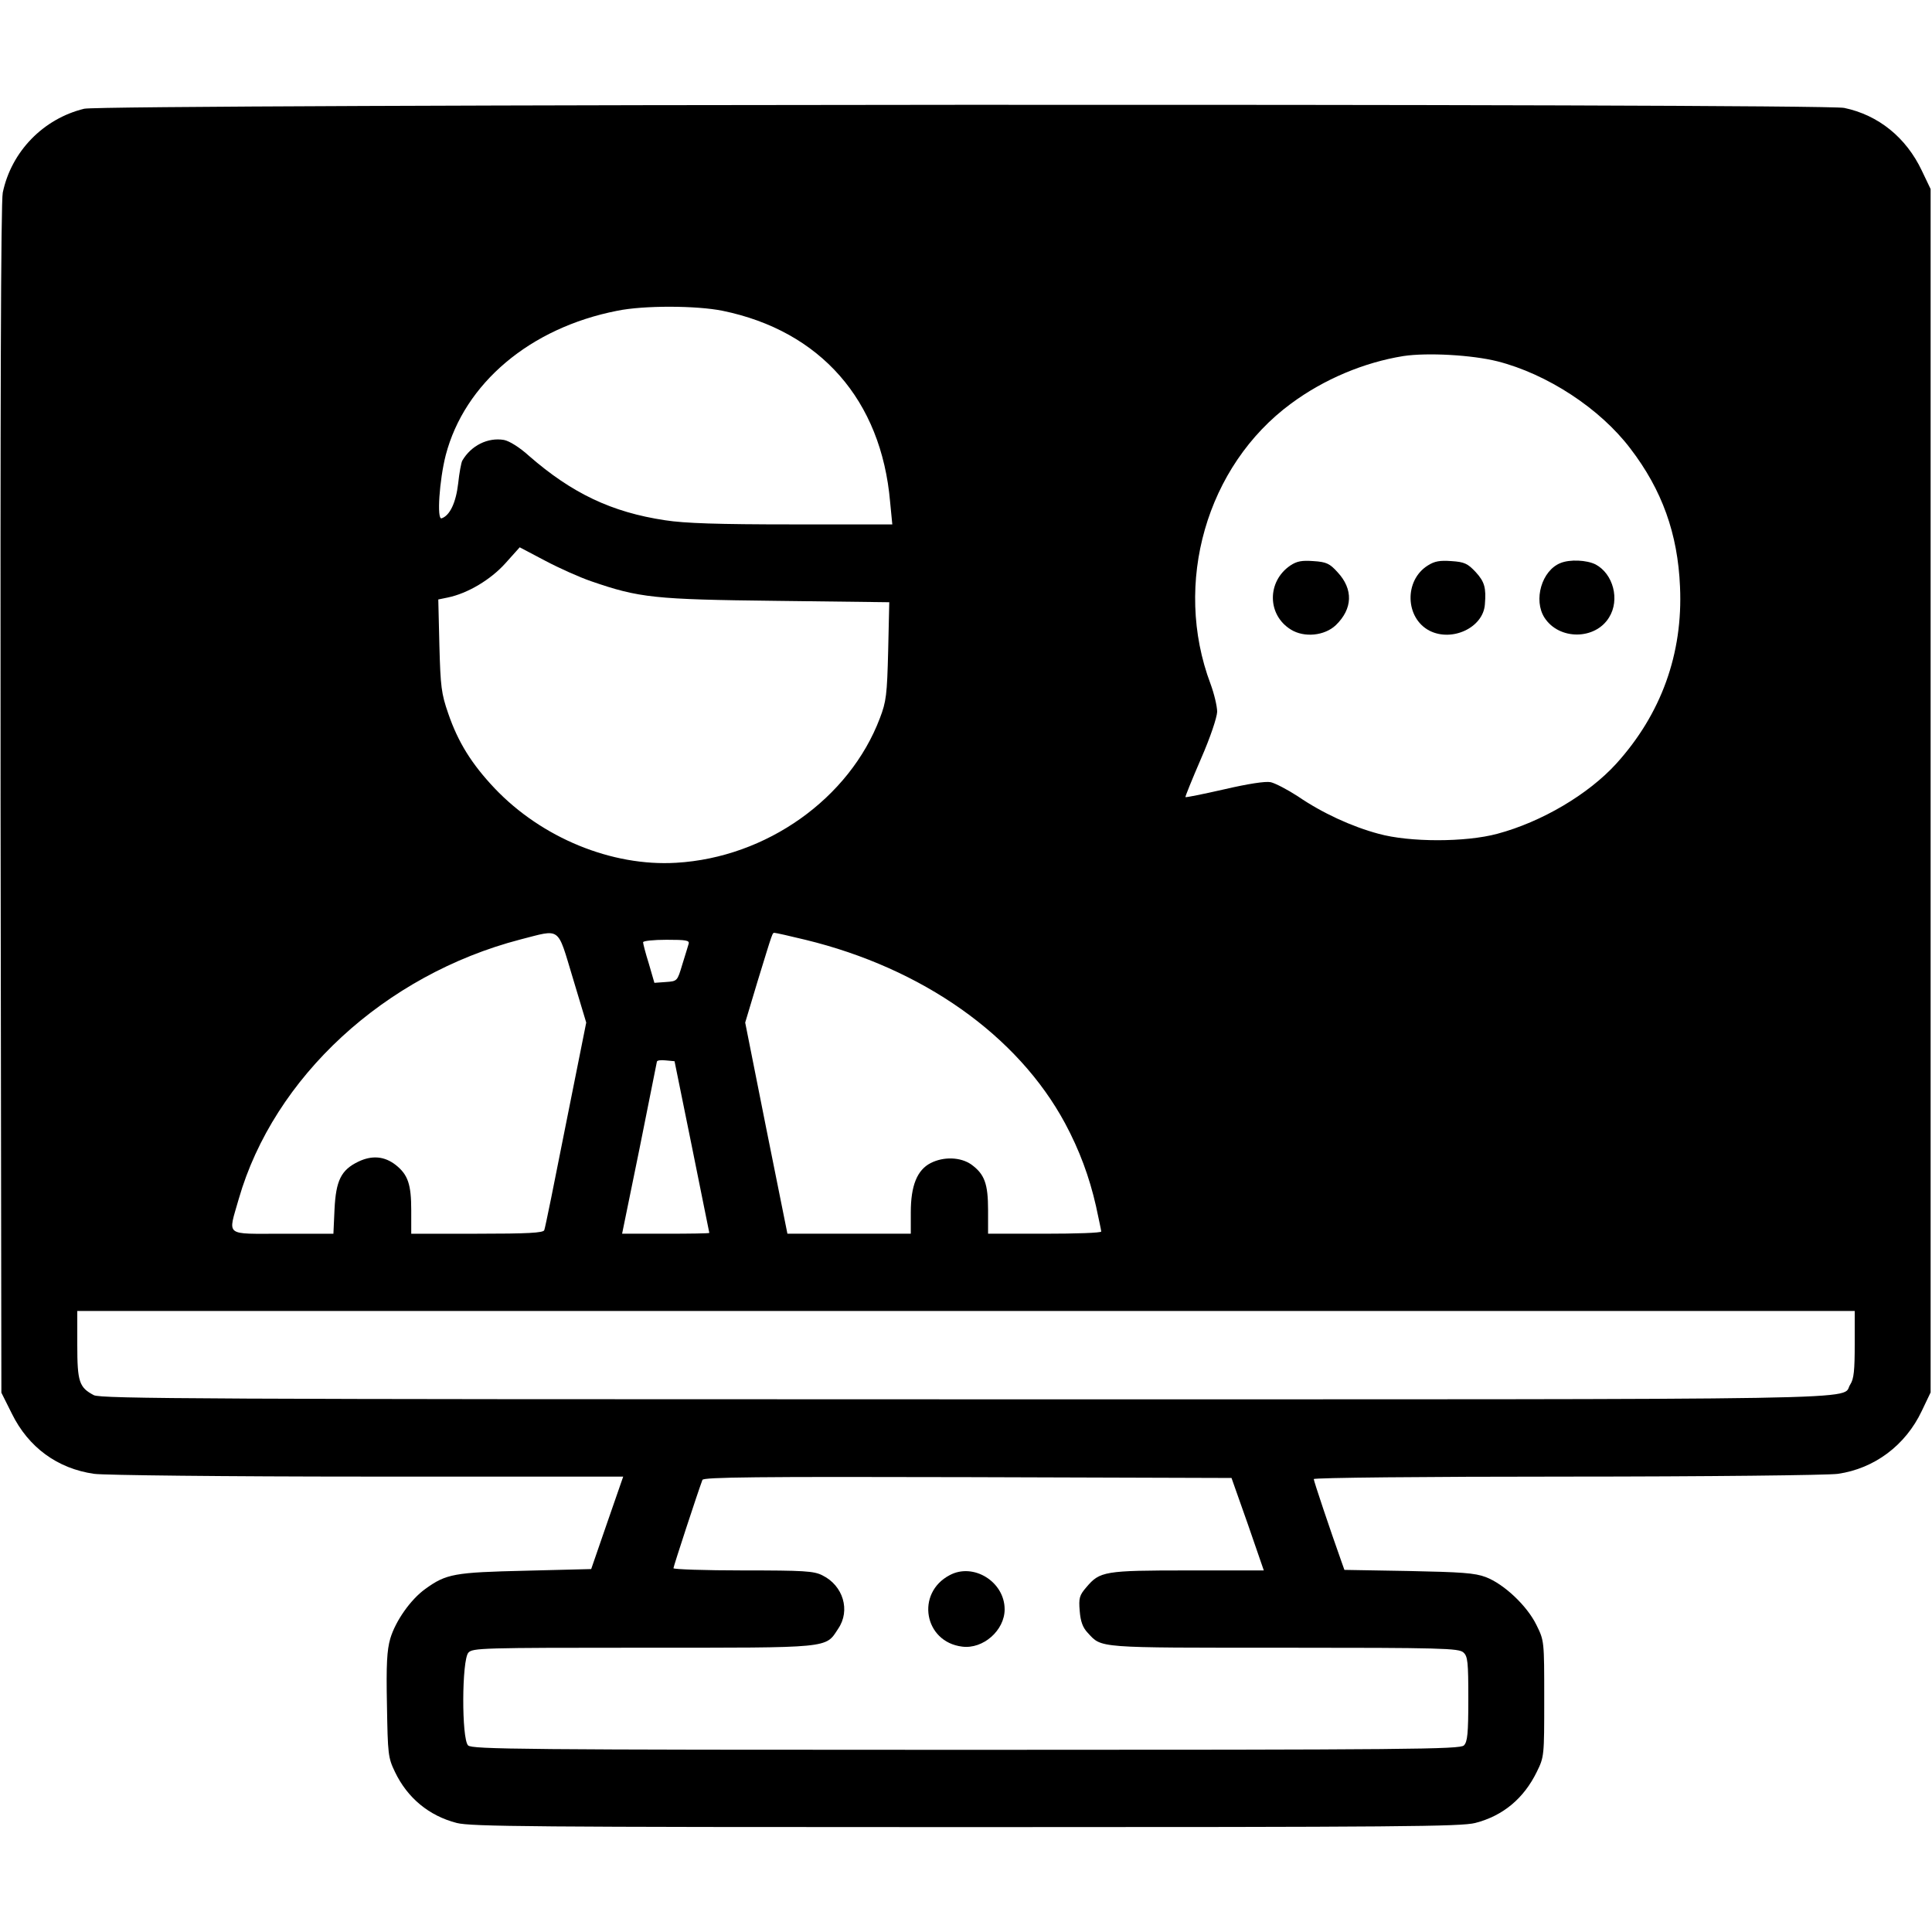 <?xml version="1.0" standalone="no"?>
<!DOCTYPE svg PUBLIC "-//W3C//DTD SVG 20010904//EN"
 "http://www.w3.org/TR/2001/REC-SVG-20010904/DTD/svg10.dtd">
<svg version="1.0" xmlns="http://www.w3.org/2000/svg"
 width="700pt" height="700pt" viewBox="0 0 700 700"
 preserveAspectRatio="xMidYMid meet">
<g transform="translate(0,700) scale(0.1,-0.1)"
fill="#000000" stroke="none">
<path d="M305 6606 c-148 -36 -264 -155 -295 -304 -7 -31 -9 -784 -8 -2198 l3
-2150 38 -76 c60 -122 165 -199 298 -218 35 -5 480 -10 990 -10 l927 0 -58
-167 -58 -168 -238 -6 c-258 -6 -287 -11 -363 -66 -53 -38 -108 -116 -127
-180 -12 -42 -15 -93 -12 -241 3 -178 4 -190 29 -242 45 -94 123 -159 224
-185 52 -13 267 -15 1845 -15 1578 0 1793 2 1845 15 101 26 176 89 223 185 27
55 27 57 27 265 0 210 0 210 -28 267 -34 70 -118 149 -184 174 -40 15 -88 18
-280 22 l-232 4 -11 31 c-41 115 -100 291 -100 298 0 5 399 9 918 9 505 0 946
5 981 10 132 19 245 103 304 228 l32 67 0 2180 0 2180 -32 67 c-57 120 -157
201 -281 227 -80 17 -6308 14 -6377 -3z m2313 -732 c355 -73 575 -324 607
-692 l8 -82 -364 0 c-267 0 -389 4 -459 15 -194 29 -338 98 -493 233 -34 31
-71 54 -91 58 -58 10 -119 -20 -151 -75 -4 -7 -11 -45 -15 -83 -8 -69 -30
-116 -60 -126 -18 -6 -8 139 15 229 68 260 305 461 621 523 97 20 288 19 382
0z m2807 -183 c181 -46 372 -171 482 -316 115 -150 172 -309 180 -501 11 -242
-68 -461 -231 -641 -101 -111 -270 -211 -431 -254 -115 -31 -318 -31 -430 0
-97 26 -204 75 -293 136 -37 24 -81 47 -98 51 -19 4 -83 -6 -169 -26 -75 -17
-138 -30 -140 -28 -1 2 24 64 56 138 35 80 58 150 59 171 0 20 -11 66 -24 101
-137 364 -15 790 292 1016 119 88 264 149 407 172 87 13 248 4 340 -19z
m-3283 -797 c174 -60 228 -66 671 -71 l409 -5 -4 -176 c-4 -160 -7 -184 -30
-244 -110 -291 -411 -505 -738 -524 -233 -14 -487 90 -658 270 -83 88 -132
166 -168 271 -25 72 -28 97 -32 246 l-4 167 34 7 c73 15 156 65 209 124 l52
58 93 -49 c51 -27 125 -60 166 -74z m-67 -1436 l49 -163 -74 -370 c-40 -203
-75 -376 -78 -382 -3 -10 -61 -13 -243 -13 l-239 0 0 85 c0 94 -12 129 -56
164 -41 32 -86 36 -136 12 -62 -30 -81 -68 -86 -173 l-4 -88 -184 0 c-214 0
-198 -12 -159 126 127 441 529 812 1020 940 149 38 133 50 190 -138z m843 137
c424 -103 769 -346 941 -665 52 -97 88 -194 112 -300 10 -47 19 -88 19 -92 0
-5 -92 -8 -205 -8 l-205 0 0 85 c0 97 -13 131 -61 166 -39 27 -100 29 -147 5
-49 -25 -72 -82 -72 -178 l0 -78 -224 0 -223 0 -77 383 -76 382 45 150 c57
185 53 175 62 175 4 0 54 -11 111 -25z m-423 -15 c-2 -8 -13 -42 -23 -75 -18
-60 -18 -60 -59 -63 l-42 -3 -20 69 c-12 38 -21 73 -21 78 0 5 38 9 85 9 71 0
84 -2 80 -15z m12 -735 c34 -170 63 -311 63 -312 0 -2 -71 -3 -158 -3 l-158 0
63 308 c34 169 62 311 63 315 0 5 14 7 32 5 l32 -3 63 -310z m4213 -715 c0
-95 -3 -126 -16 -146 -39 -58 203 -54 -3204 -54 -2758 0 -3134 2 -3160 15 -53
28 -60 48 -60 182 l0 123 3220 0 3220 0 0 -120z m-2199 -652 l58 -168 -275 0
c-303 0 -319 -3 -368 -61 -25 -29 -28 -39 -24 -86 3 -38 11 -60 29 -79 52 -56
27 -54 710 -54 574 0 634 -2 651 -17 16 -14 18 -34 18 -169 0 -125 -3 -155
-16 -168 -14 -14 -191 -16 -1804 -16 -1613 0 -1790 2 -1804 16 -24 24 -23 309
1 336 15 17 48 18 632 18 687 0 661 -3 708 69 45 66 18 156 -57 193 -31 16
-67 18 -287 18 -139 0 -253 4 -253 8 0 6 88 275 105 320 3 10 201 12 961 10
l956 -3 59 -167z"/>
<path d="M4675 4951 c-85 -58 -84 -179 2 -232 48 -30 122 -23 163 16 61 59 64
130 6 192 -28 31 -40 37 -87 40 -42 3 -60 0 -84 -16z"/>
<path d="M5173 4951 c-86 -54 -82 -190 6 -236 82 -42 195 11 201 95 5 60 -1
82 -33 117 -29 31 -41 37 -88 40 -42 3 -61 0 -86 -16z"/>
<path d="M5654 4960 c-68 -27 -99 -134 -58 -198 53 -82 184 -81 234 1 40 64
15 158 -49 192 -32 16 -93 19 -127 5z"/>
<path d="M3441 1293 c-124 -65 -93 -242 45 -259 76 -10 154 59 154 135 0 100
-113 170 -199 124z"/>
</g>
</svg>
